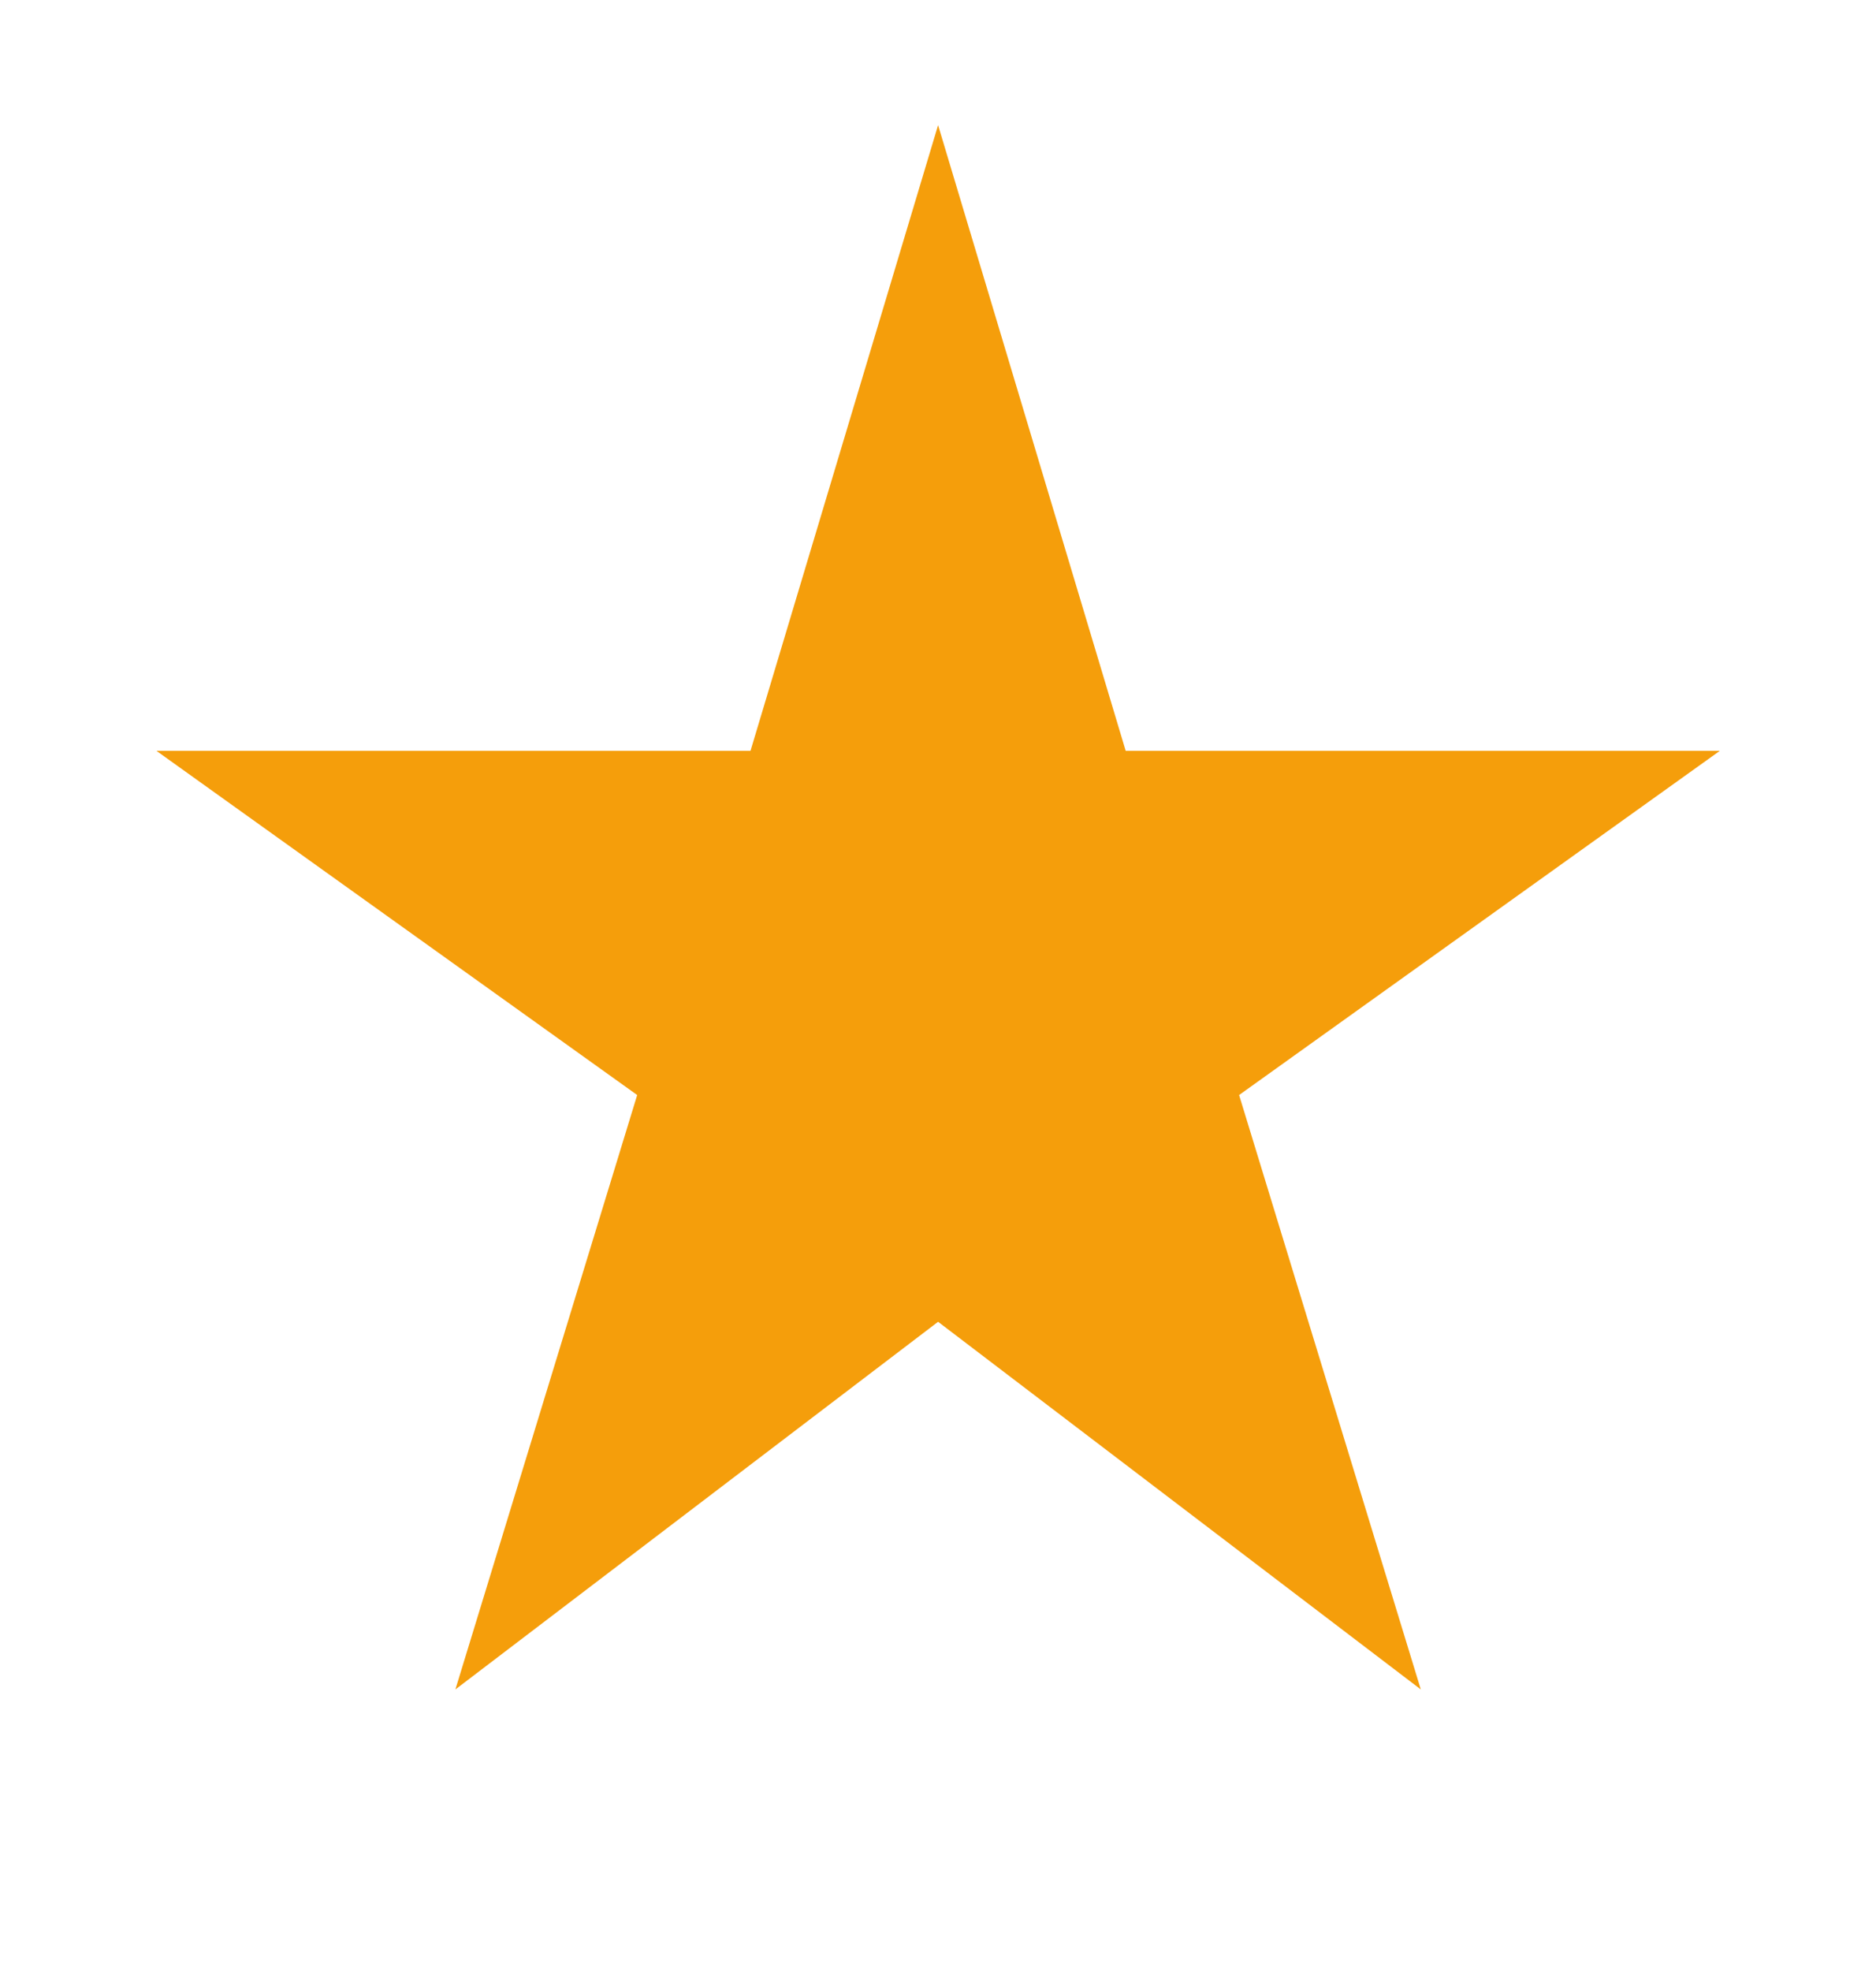 <svg width="20" height="21" viewBox="0 0 20 21" fill="none" xmlns="http://www.w3.org/2000/svg">
<path d="M4.855 18L6.793 11.667L1.668 8H8.001L10.001 1.333L12.001 8H18.335L13.21 11.667L15.147 18L10.001 14.083L4.855 18Z" fill="#F59E0B"/>
</svg>
